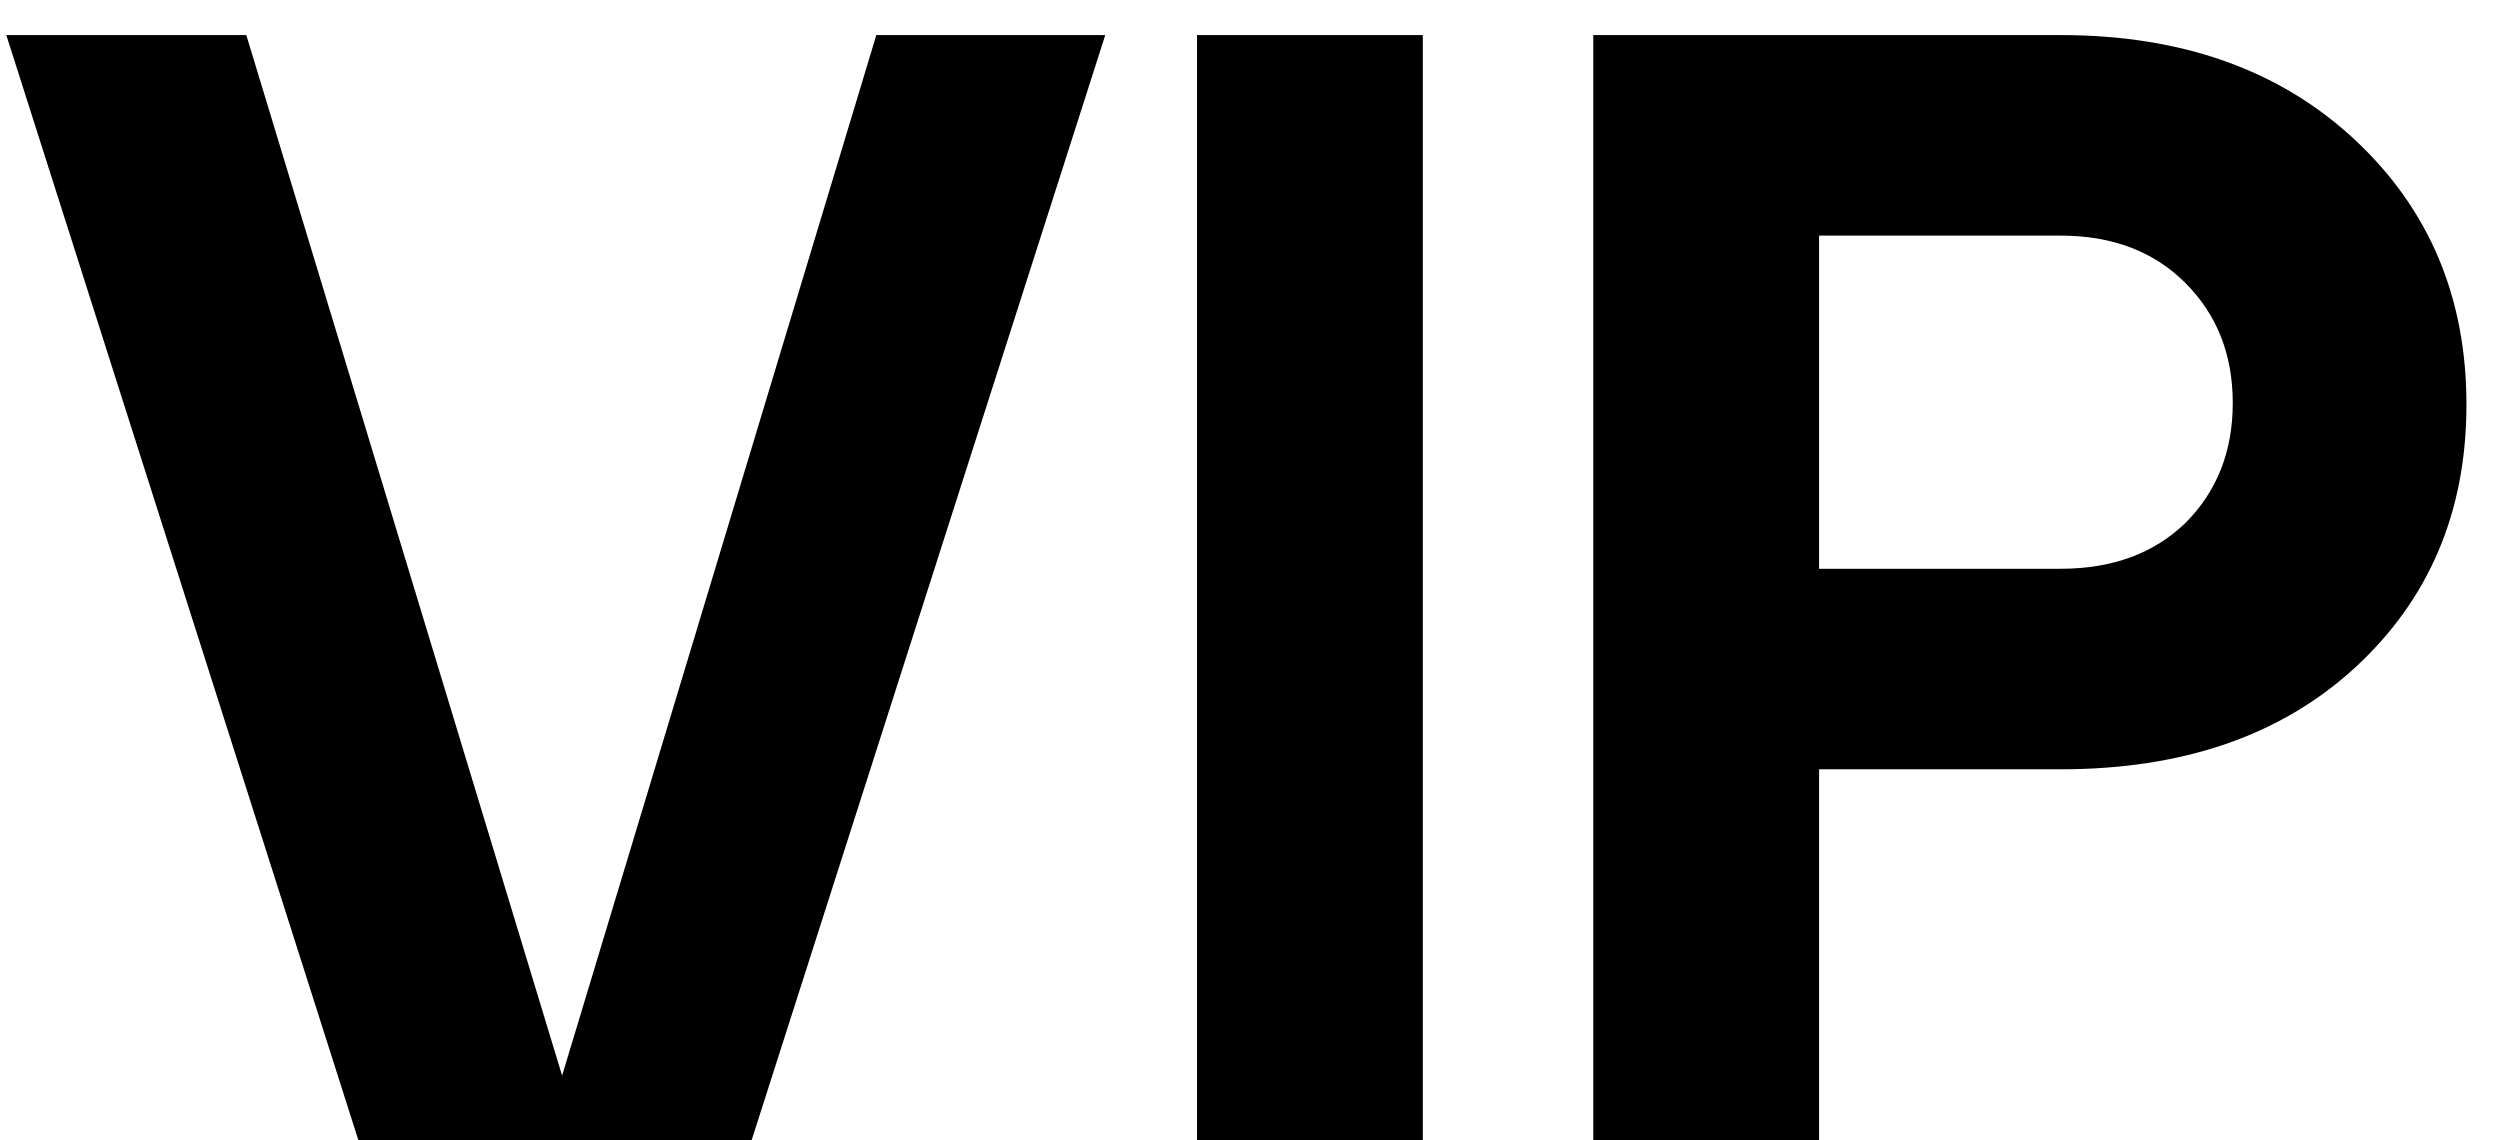 <?xml version="1.0" encoding="UTF-8"?> <svg xmlns="http://www.w3.org/2000/svg" width="57" height="26" viewBox="0 0 57 26" fill="none"><path d="M12.816 24.524L19.98 0.8H25.2L17.136 26H8.172L0.144 0.8H5.616L12.816 24.524ZM32.44 26H27.292V0.8H32.44V26ZM41.475 26H36.327V0.8H46.983C49.743 0.8 51.975 1.592 53.679 3.176C55.383 4.76 56.235 6.776 56.235 9.224C56.235 11.672 55.383 13.676 53.679 15.236C51.999 16.772 49.767 17.54 46.983 17.54H41.475V26ZM41.475 5.372V12.968H46.983C48.159 12.968 49.107 12.62 49.827 11.924C50.547 11.204 50.907 10.292 50.907 9.188C50.907 8.084 50.547 7.172 49.827 6.452C49.107 5.732 48.159 5.372 46.983 5.372H41.475Z" fill="black"></path></svg> 